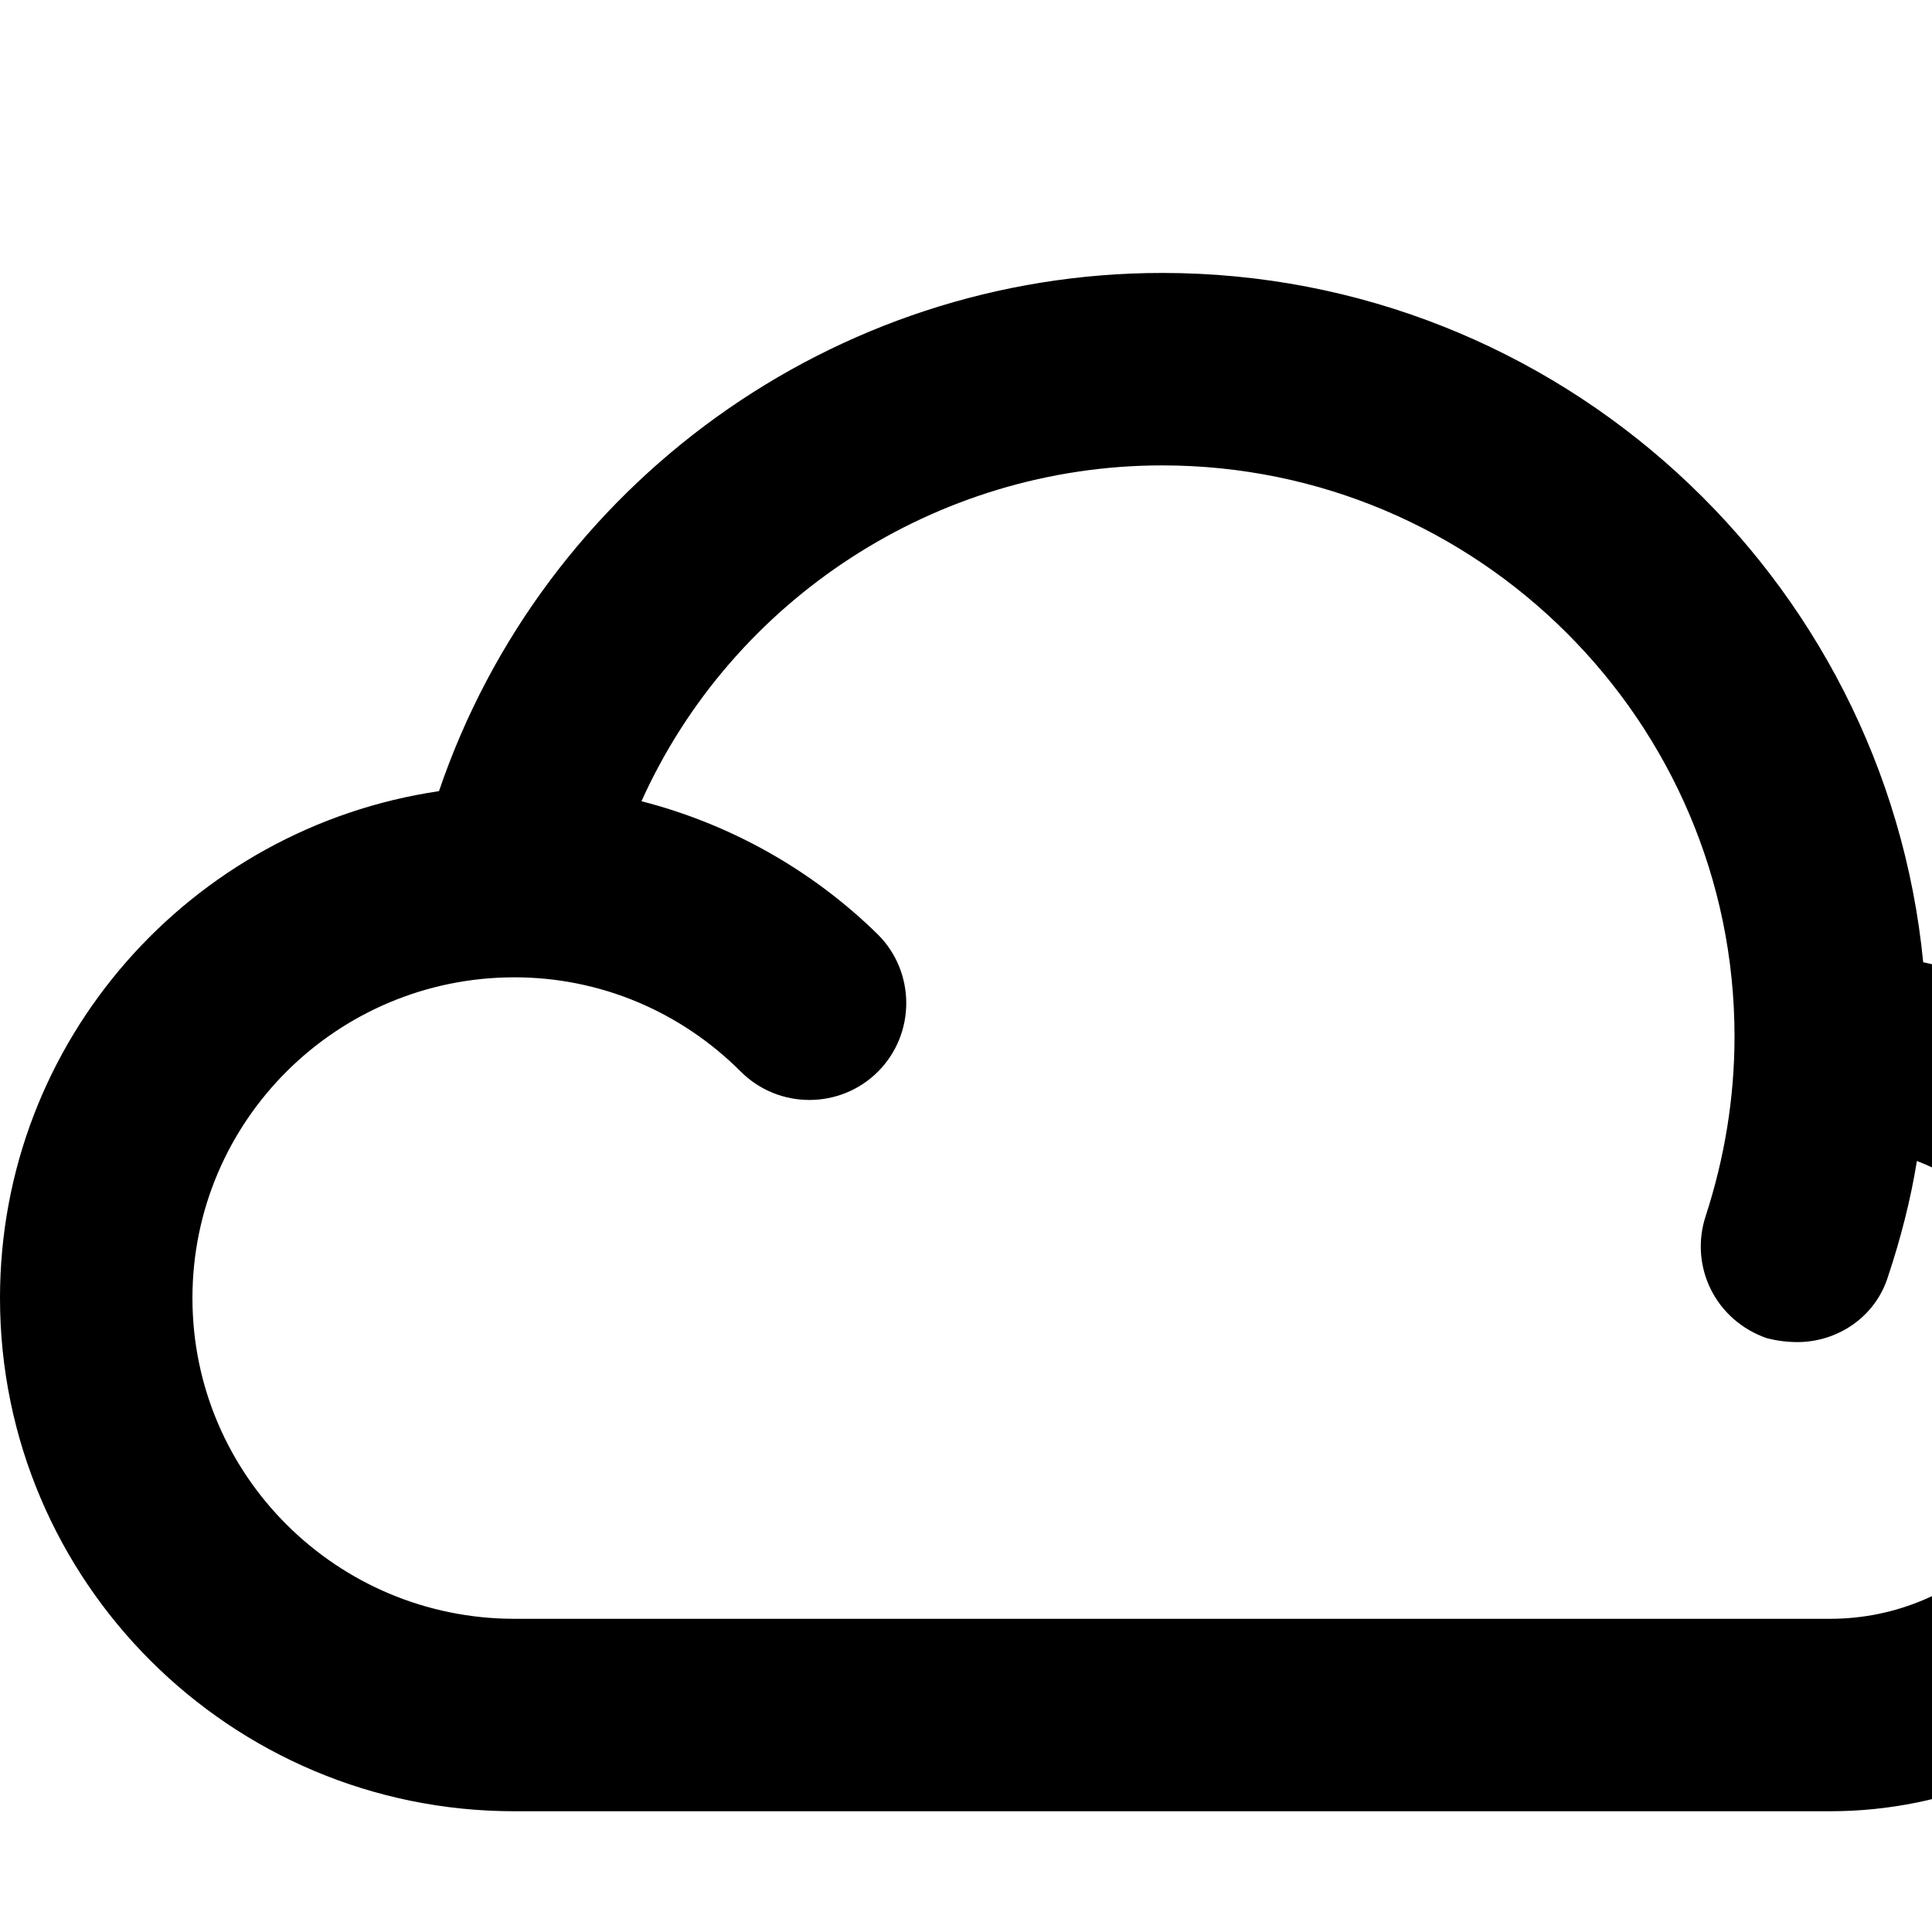 <?xml version="1.0" standalone="no"?>
<svg width="1536px" height="1536px" version="1.1" xmlns="http://www.w3.org/2000/svg">
    <path transform="scale(1, -1) translate(0, -1536)" glyph-name="mixcloud" unicode="&#xf289;" horiz-adv-x="2304" 

d="M1645 438c0 80 -51 148 -121 175c-5 -31 -13 -62 -23 -92c-10 -32 -40 -52 -72 -52c-8 0 -16 1 -24 3c-41 14 -62 57 -49 97c15 46 23 94 23 143c0 250 -204 454 -455 454c-180 0 -342 -107 -414 -267c70 -18 135 -54 188 -106c30 -30 30 -79 0 -109s-79 -30 -109 0
c-48 48 -112 75 -180 75c-141 0 -256 -114 -256 -255s115 -255 256 -255h1046c105 0 190 85 190 189zM1798 438c0 -189 -154 -342 -343 -342h-1046c-226 0 -409 183 -409 408c0 205 152 374 349 403c83 244 314 412 575 412c315 0 575 -241 605 -548
c153 -33 269 -170 269 -333zM2048 438c0 -114 -33 -224 -97 -319c-15 -22 -39 -33 -64 -33v0c-15 0 -30 4 -43 13c-35 23 -44 71 -20 106c47 69 71 149 71 233c0 83 -24 164 -71 233c-24 35 -15 82 20 106s83 14 107 -21c64 -94 97 -204 97 -318zM2304 438
c0 -159 -46 -312 -134 -443c-15 -22 -39 -34 -64 -34v0c-14 0 -29 4 -42 13c-35 24 -45 71 -21 106c70 106 108 230 108 358s-38 252 -108 357c-24 35 -14 83 21 106c35 24 82 15 106 -21c88 -130 134 -283 134 -442z" />
</svg>
